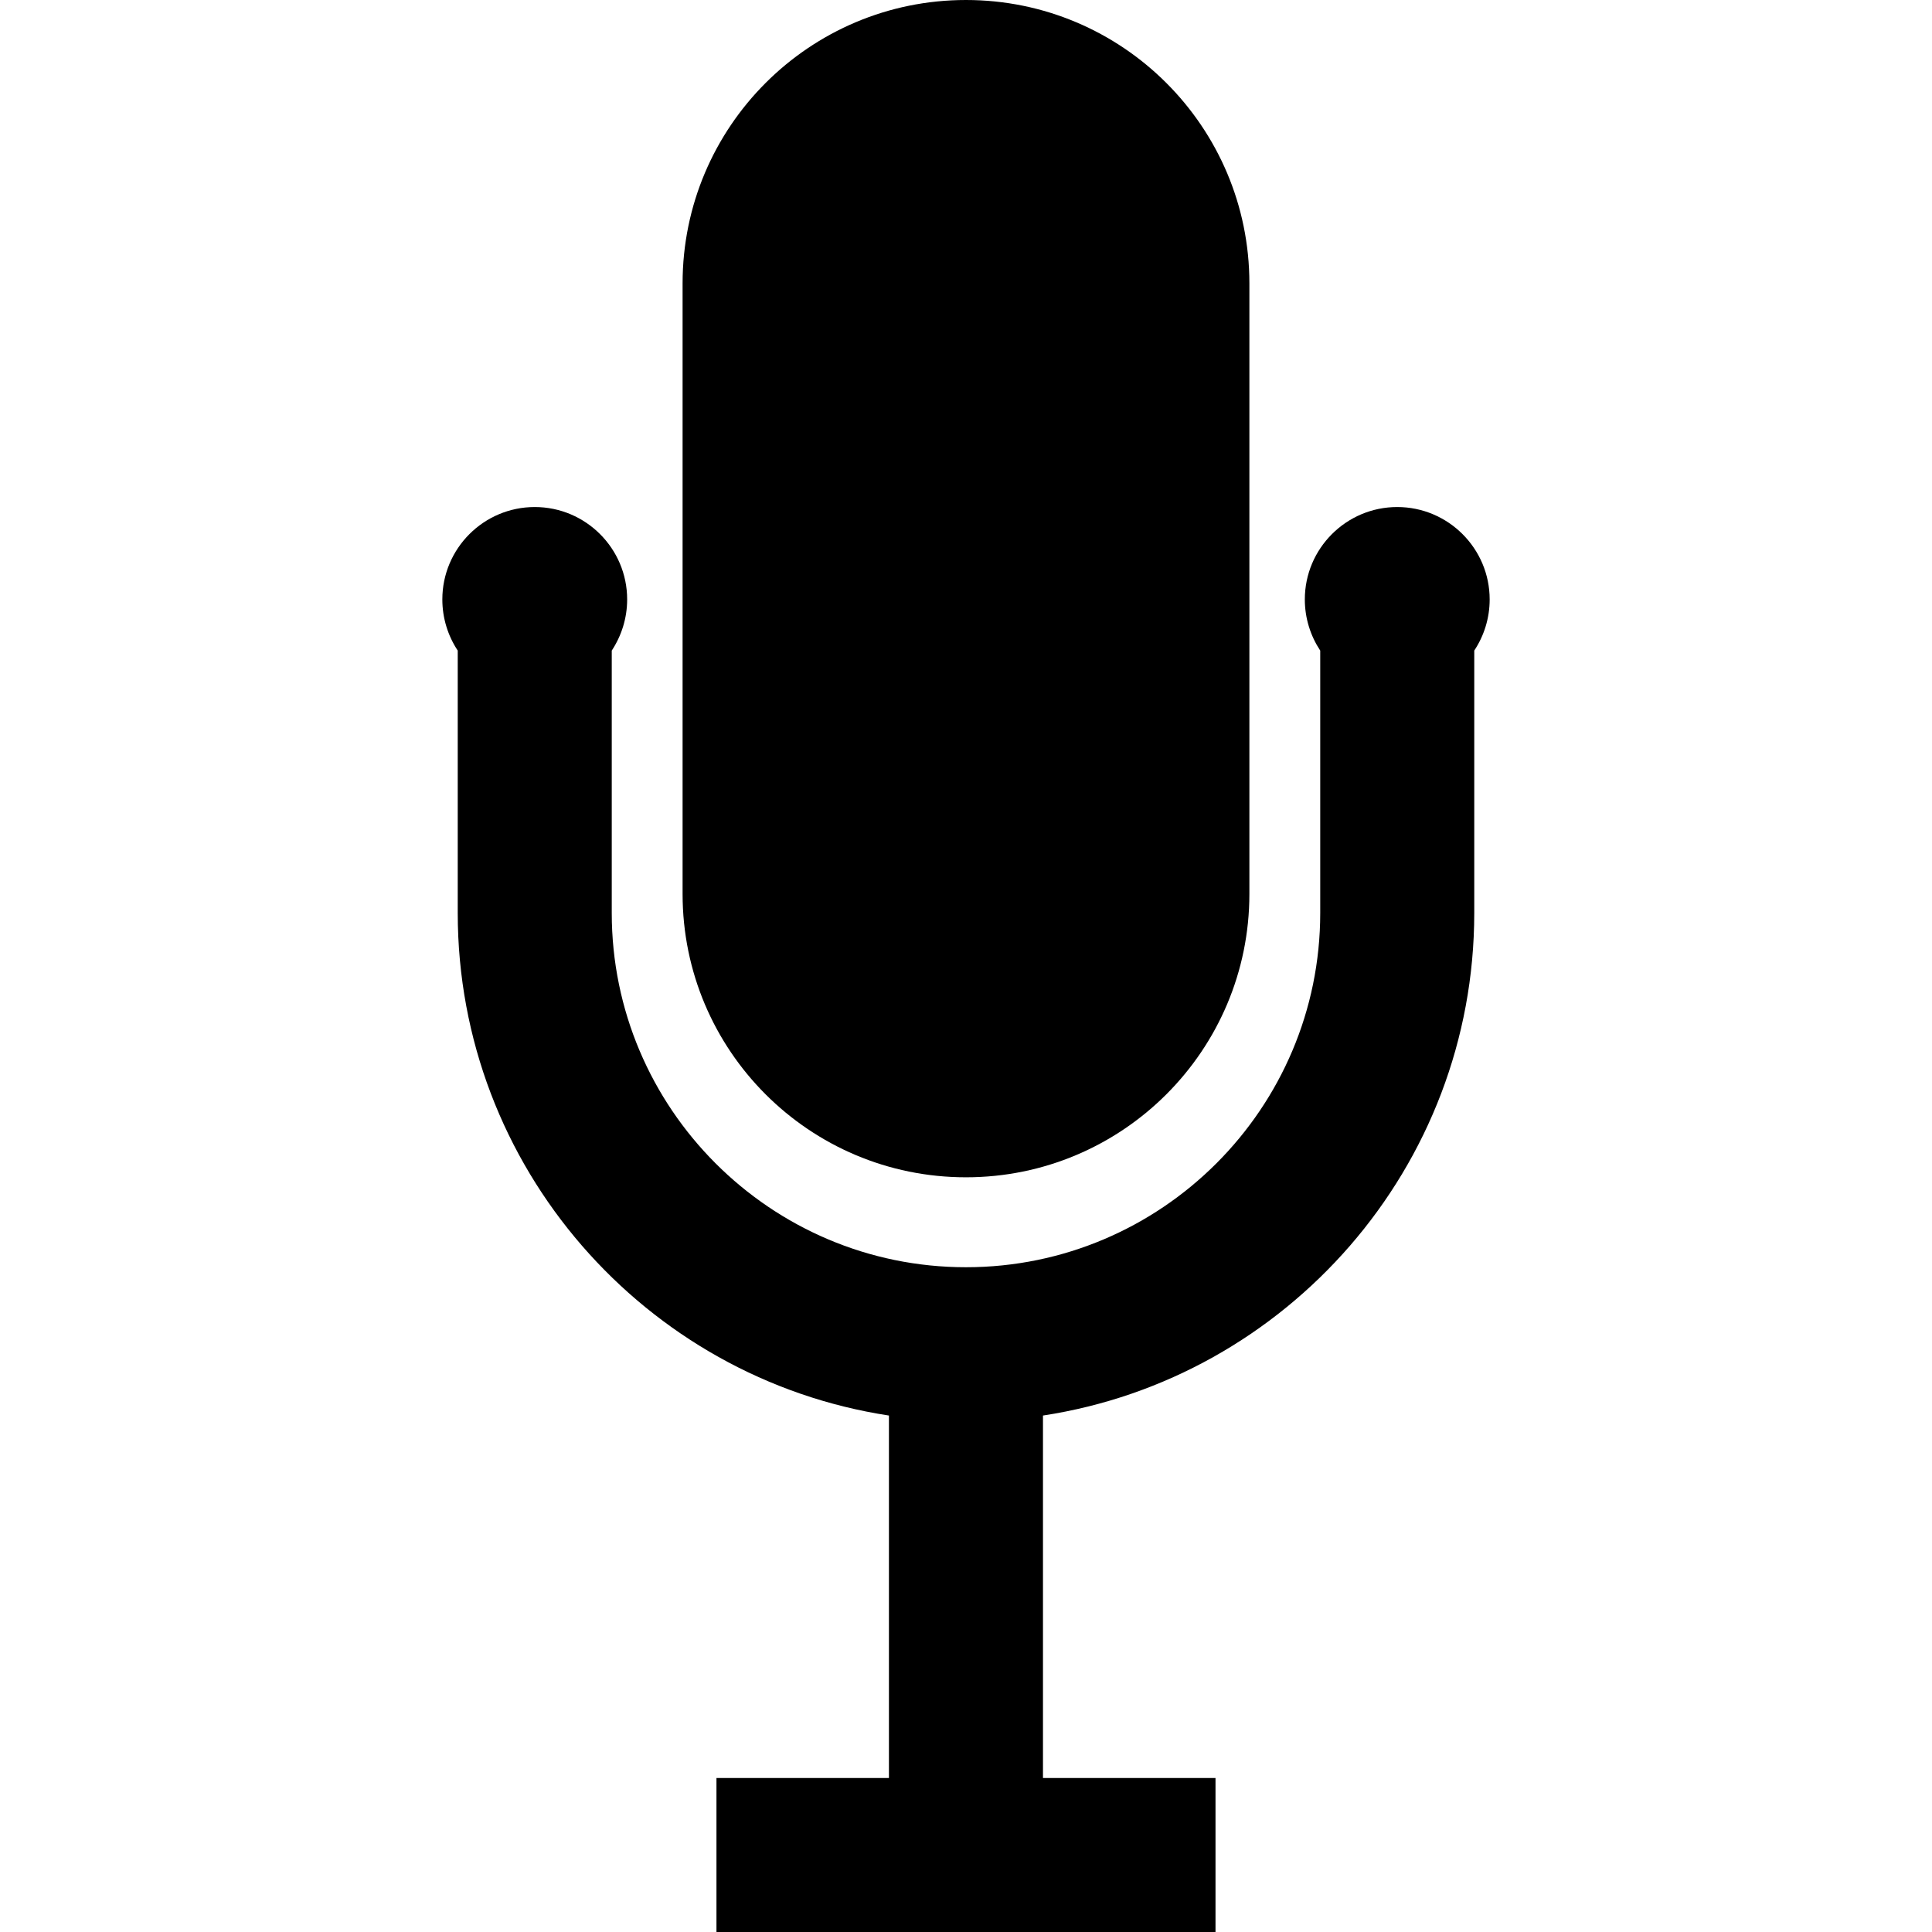 <?xml version="1.0" encoding="UTF-8" standalone="no"?><!-- icon666.com - MILLIONS OF FREE VECTOR ICONS --><svg width="1024" height="1024" version="1.1" id="Capa_1" xmlns="http://www.w3.org/2000/svg" xmlns:xlink="http://www.w3.org/1999/xlink" x="0px" y="0px" viewBox="0 0 353.078 353.078" style="enable-background:new 0 0 353.078 353.078;" xml:space="preserve"><g><path d="M176.53,215.154c28.601,0,51.799-23.174,51.799-51.779V51.785C228.329,23.178,205.131,0,176.53,0 s-51.786,23.178-51.786,51.785v111.59C124.744,191.98,147.93,215.154,176.53,215.154z"/><path d="M272.24,109.545c0-9.297-7.57-16.883-16.894-16.883c-9.323,0-16.886,7.586-16.886,16.883c0,3.449,1.041,6.664,2.815,9.352 v47.951c0,35.723-29.038,64.742-64.745,64.742c-35.69,0-64.731-29.02-64.731-64.742v-47.951c1.768-2.688,2.815-5.902,2.815-9.352 c0-9.297-7.563-16.883-16.885-16.883c-9.338,0-16.892,7.586-16.892,16.883c0,3.449,1.037,6.664,2.814,9.352v47.951 c0,46.453,34.25,85.047,78.804,91.846v66.238h-31.521v28.146h91.202v-28.146h-31.531v-66.238 c44.568-6.799,78.818-45.393,78.818-91.846v-47.951C271.202,116.209,272.24,112.994,272.24,109.545z"/></g></svg>